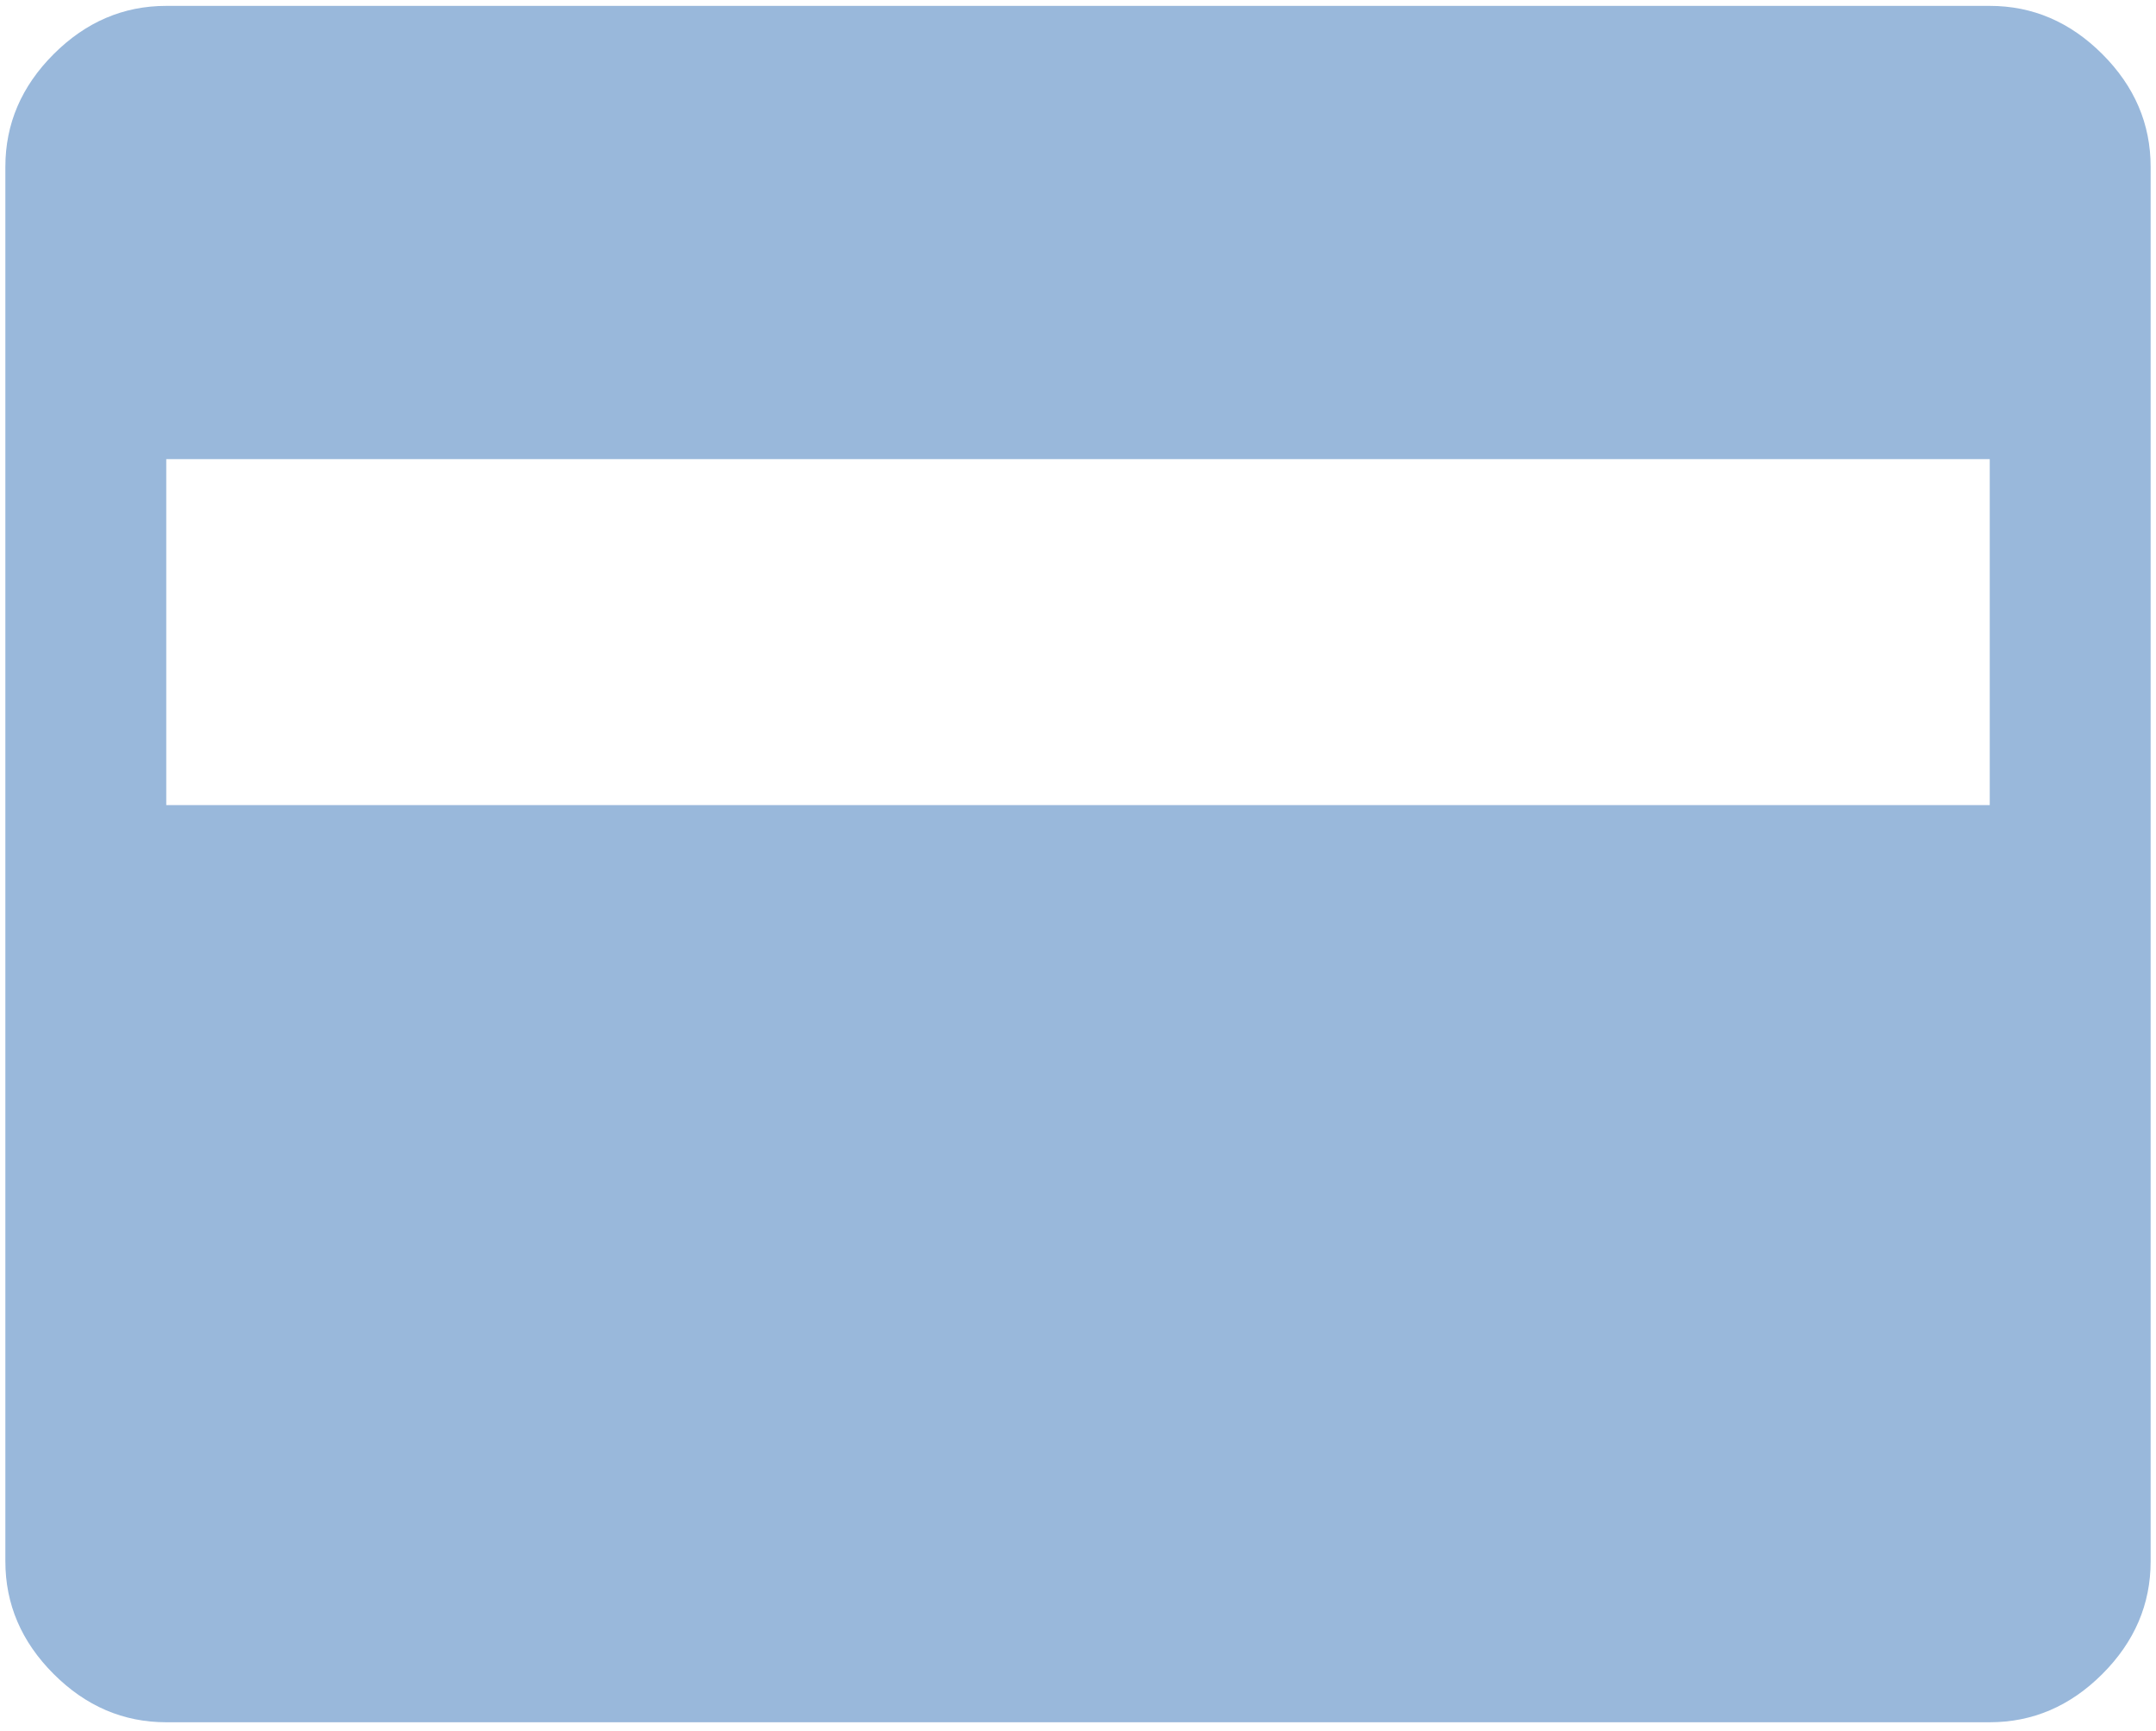<svg width="335" height="269" fill="none" xmlns="http://www.w3.org/2000/svg"><g clip-path="url(#clip0_163_1532)"><path d="M25.833 267.58c-6.666 0-12.5-2.5-17.5-7.5s-7.5-10.834-7.5-17.5V25.913c0-6.667 2.5-12.5 7.5-17.5s10.834-7.5 17.5-7.5h283.334c6.666 0 12.5 2.5 17.5 7.5s7.5 10.833 7.5 17.5V242.58c0 6.666-2.5 12.5-7.5 17.5s-10.834 7.5-17.5 7.5H25.833zm0-142.5h283.334V71.33H25.833v53.75z" fill="#99B8DB"/></g><defs><clipPath id="clip0_163_1532"><path fill="#fff" transform="translate(0 .123)" d="M0 0H335V268H0z"/></clipPath></defs></svg>